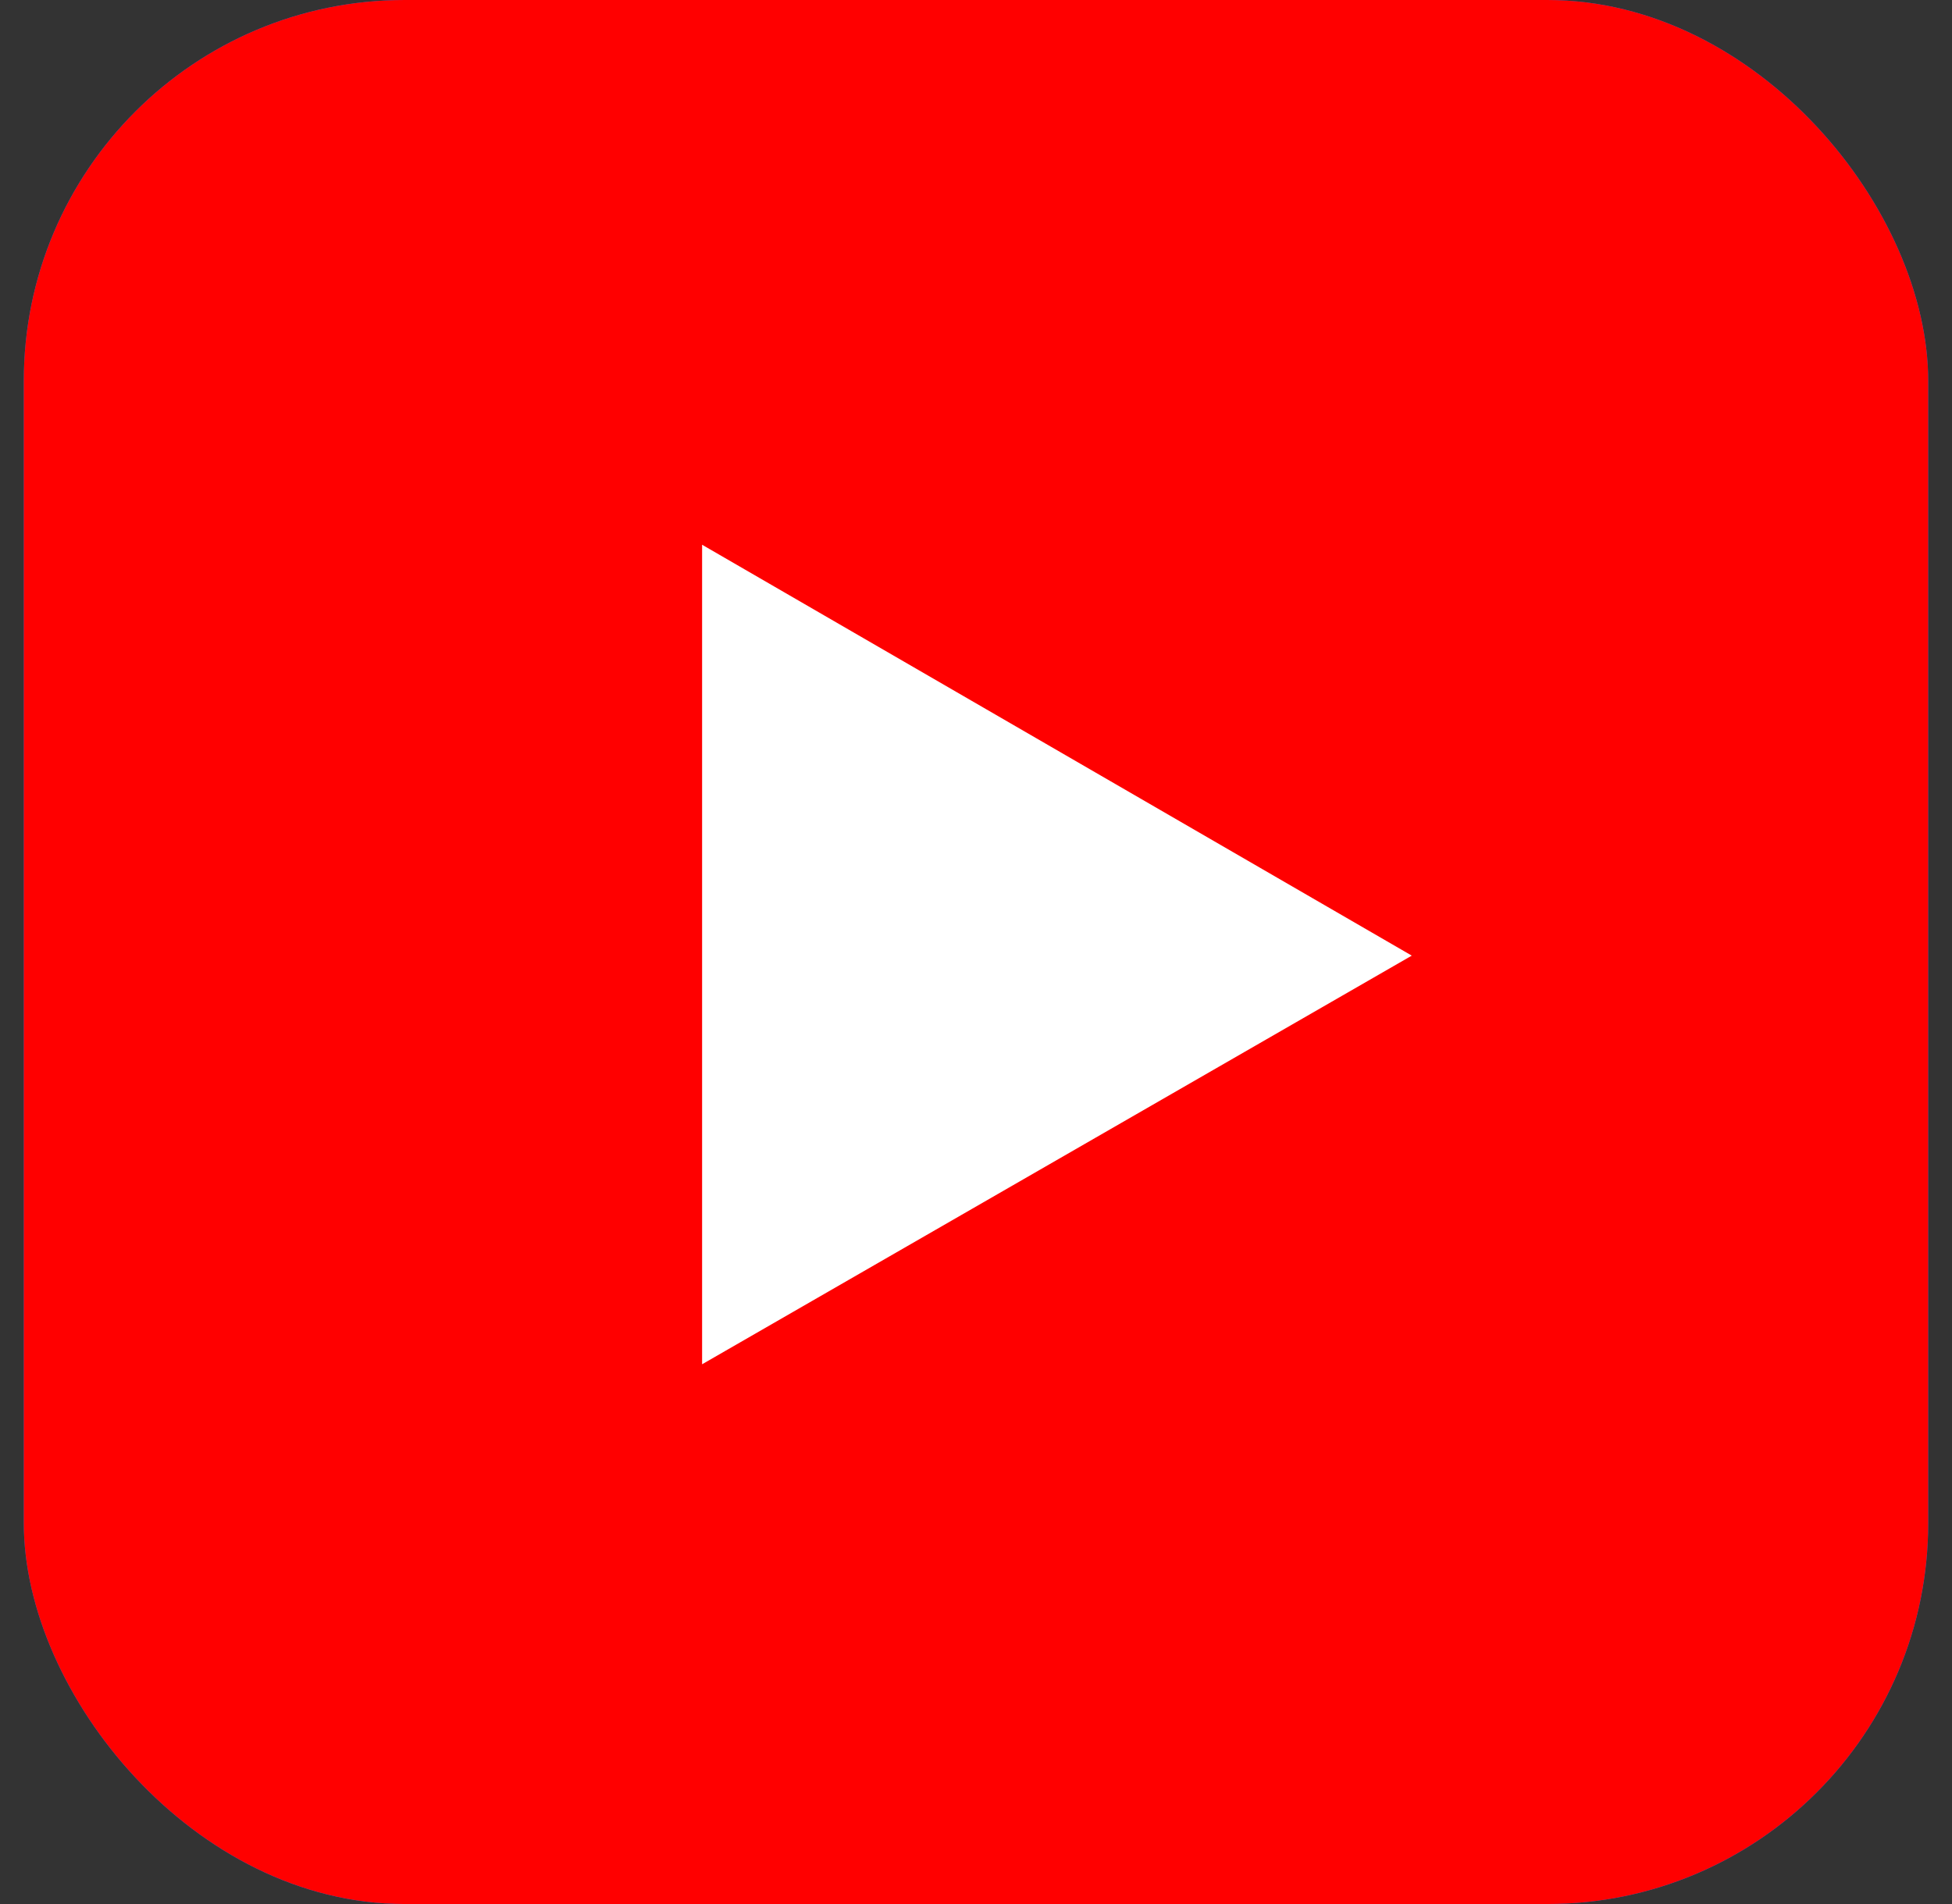 <svg width="41" height="40" fill="none" xmlns="http://www.w3.org/2000/svg">
  <rect width="100%" height="100%" fill="#333333" stroke="none"/>
  <rect x=".5" width="40" height="40" rx="8" fill="#017BFF"/>
  <rect x=".5" width="40" height="40" rx="8" fill="red"/>
  <path d="m14.747 28.661 14.906-8.585-14.906-8.632v17.217Z" fill="#fff"/>
</svg>

